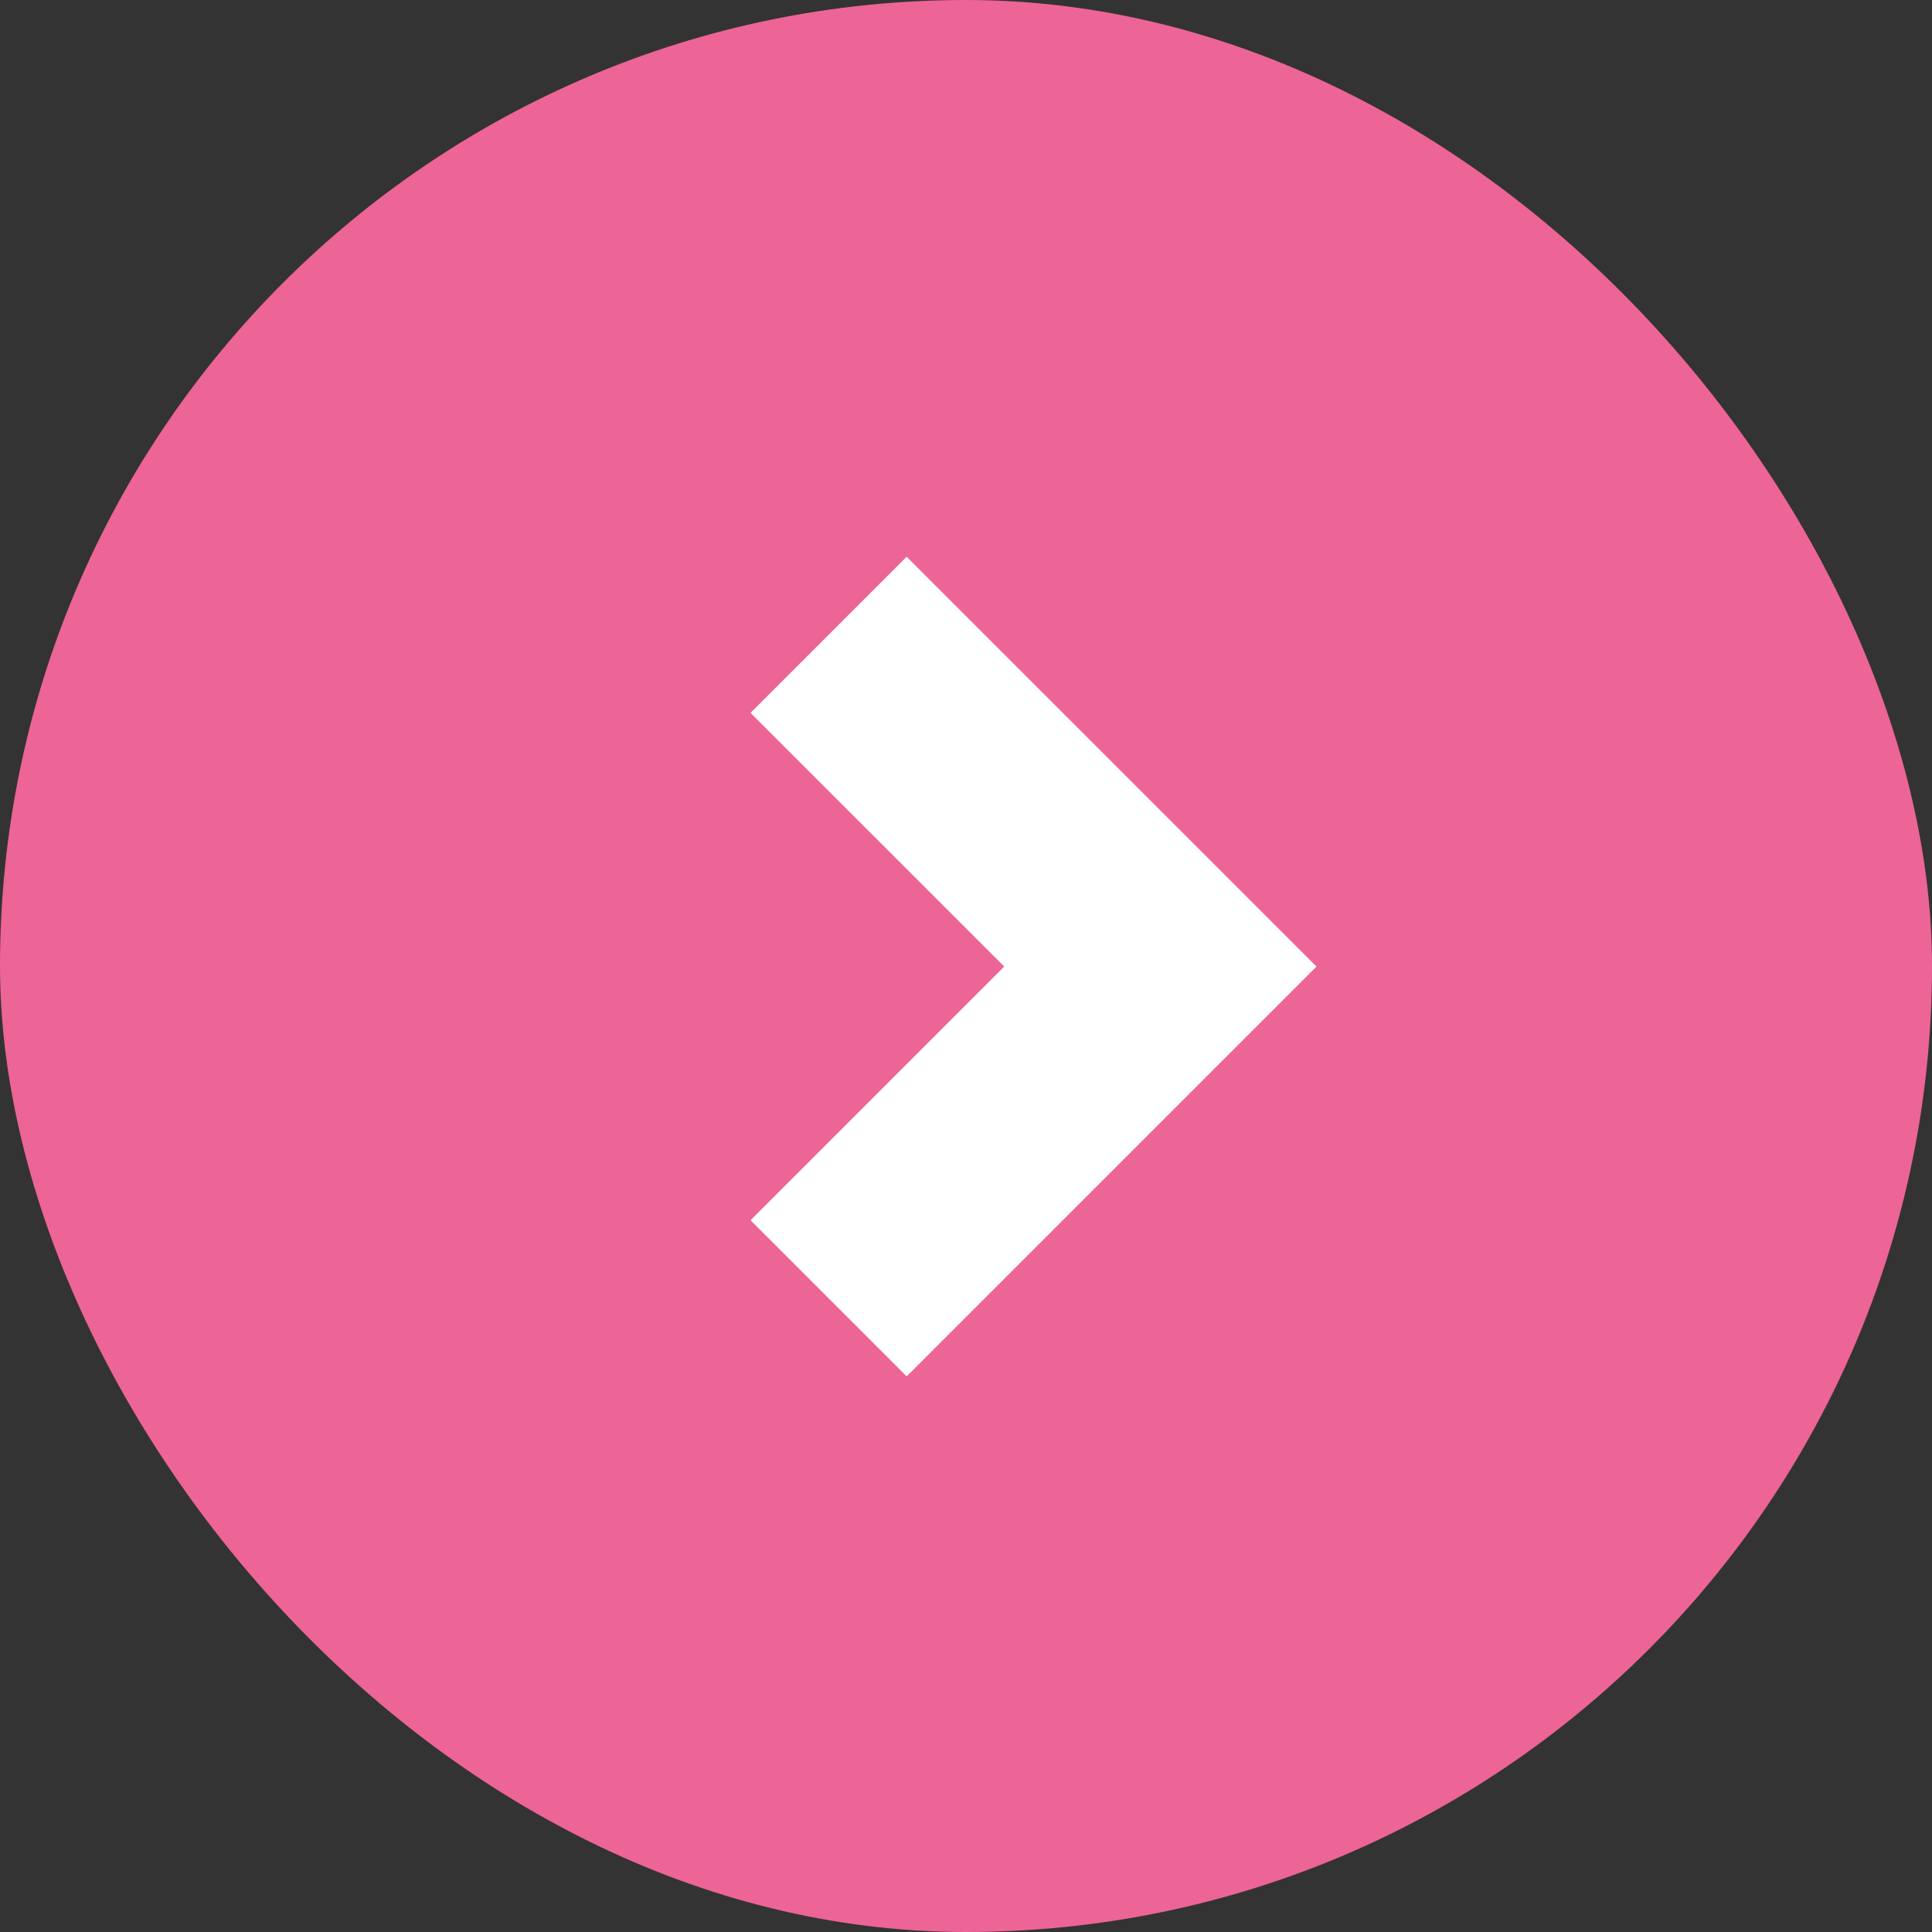 <?xml version="1.0" encoding="UTF-8"?> <svg xmlns="http://www.w3.org/2000/svg" width="70" height="70" viewBox="0 0 70 70" fill="none"><rect x="0" y="0" width="70" height="70" fill="#333333" stroke="none"/> <rect width="70" height="70" rx="35" fill="#ED6496"></rect> <path d="M30.021 23L42.042 35.02L30.021 47.041" stroke="white" stroke-width="8"></path> </svg> 